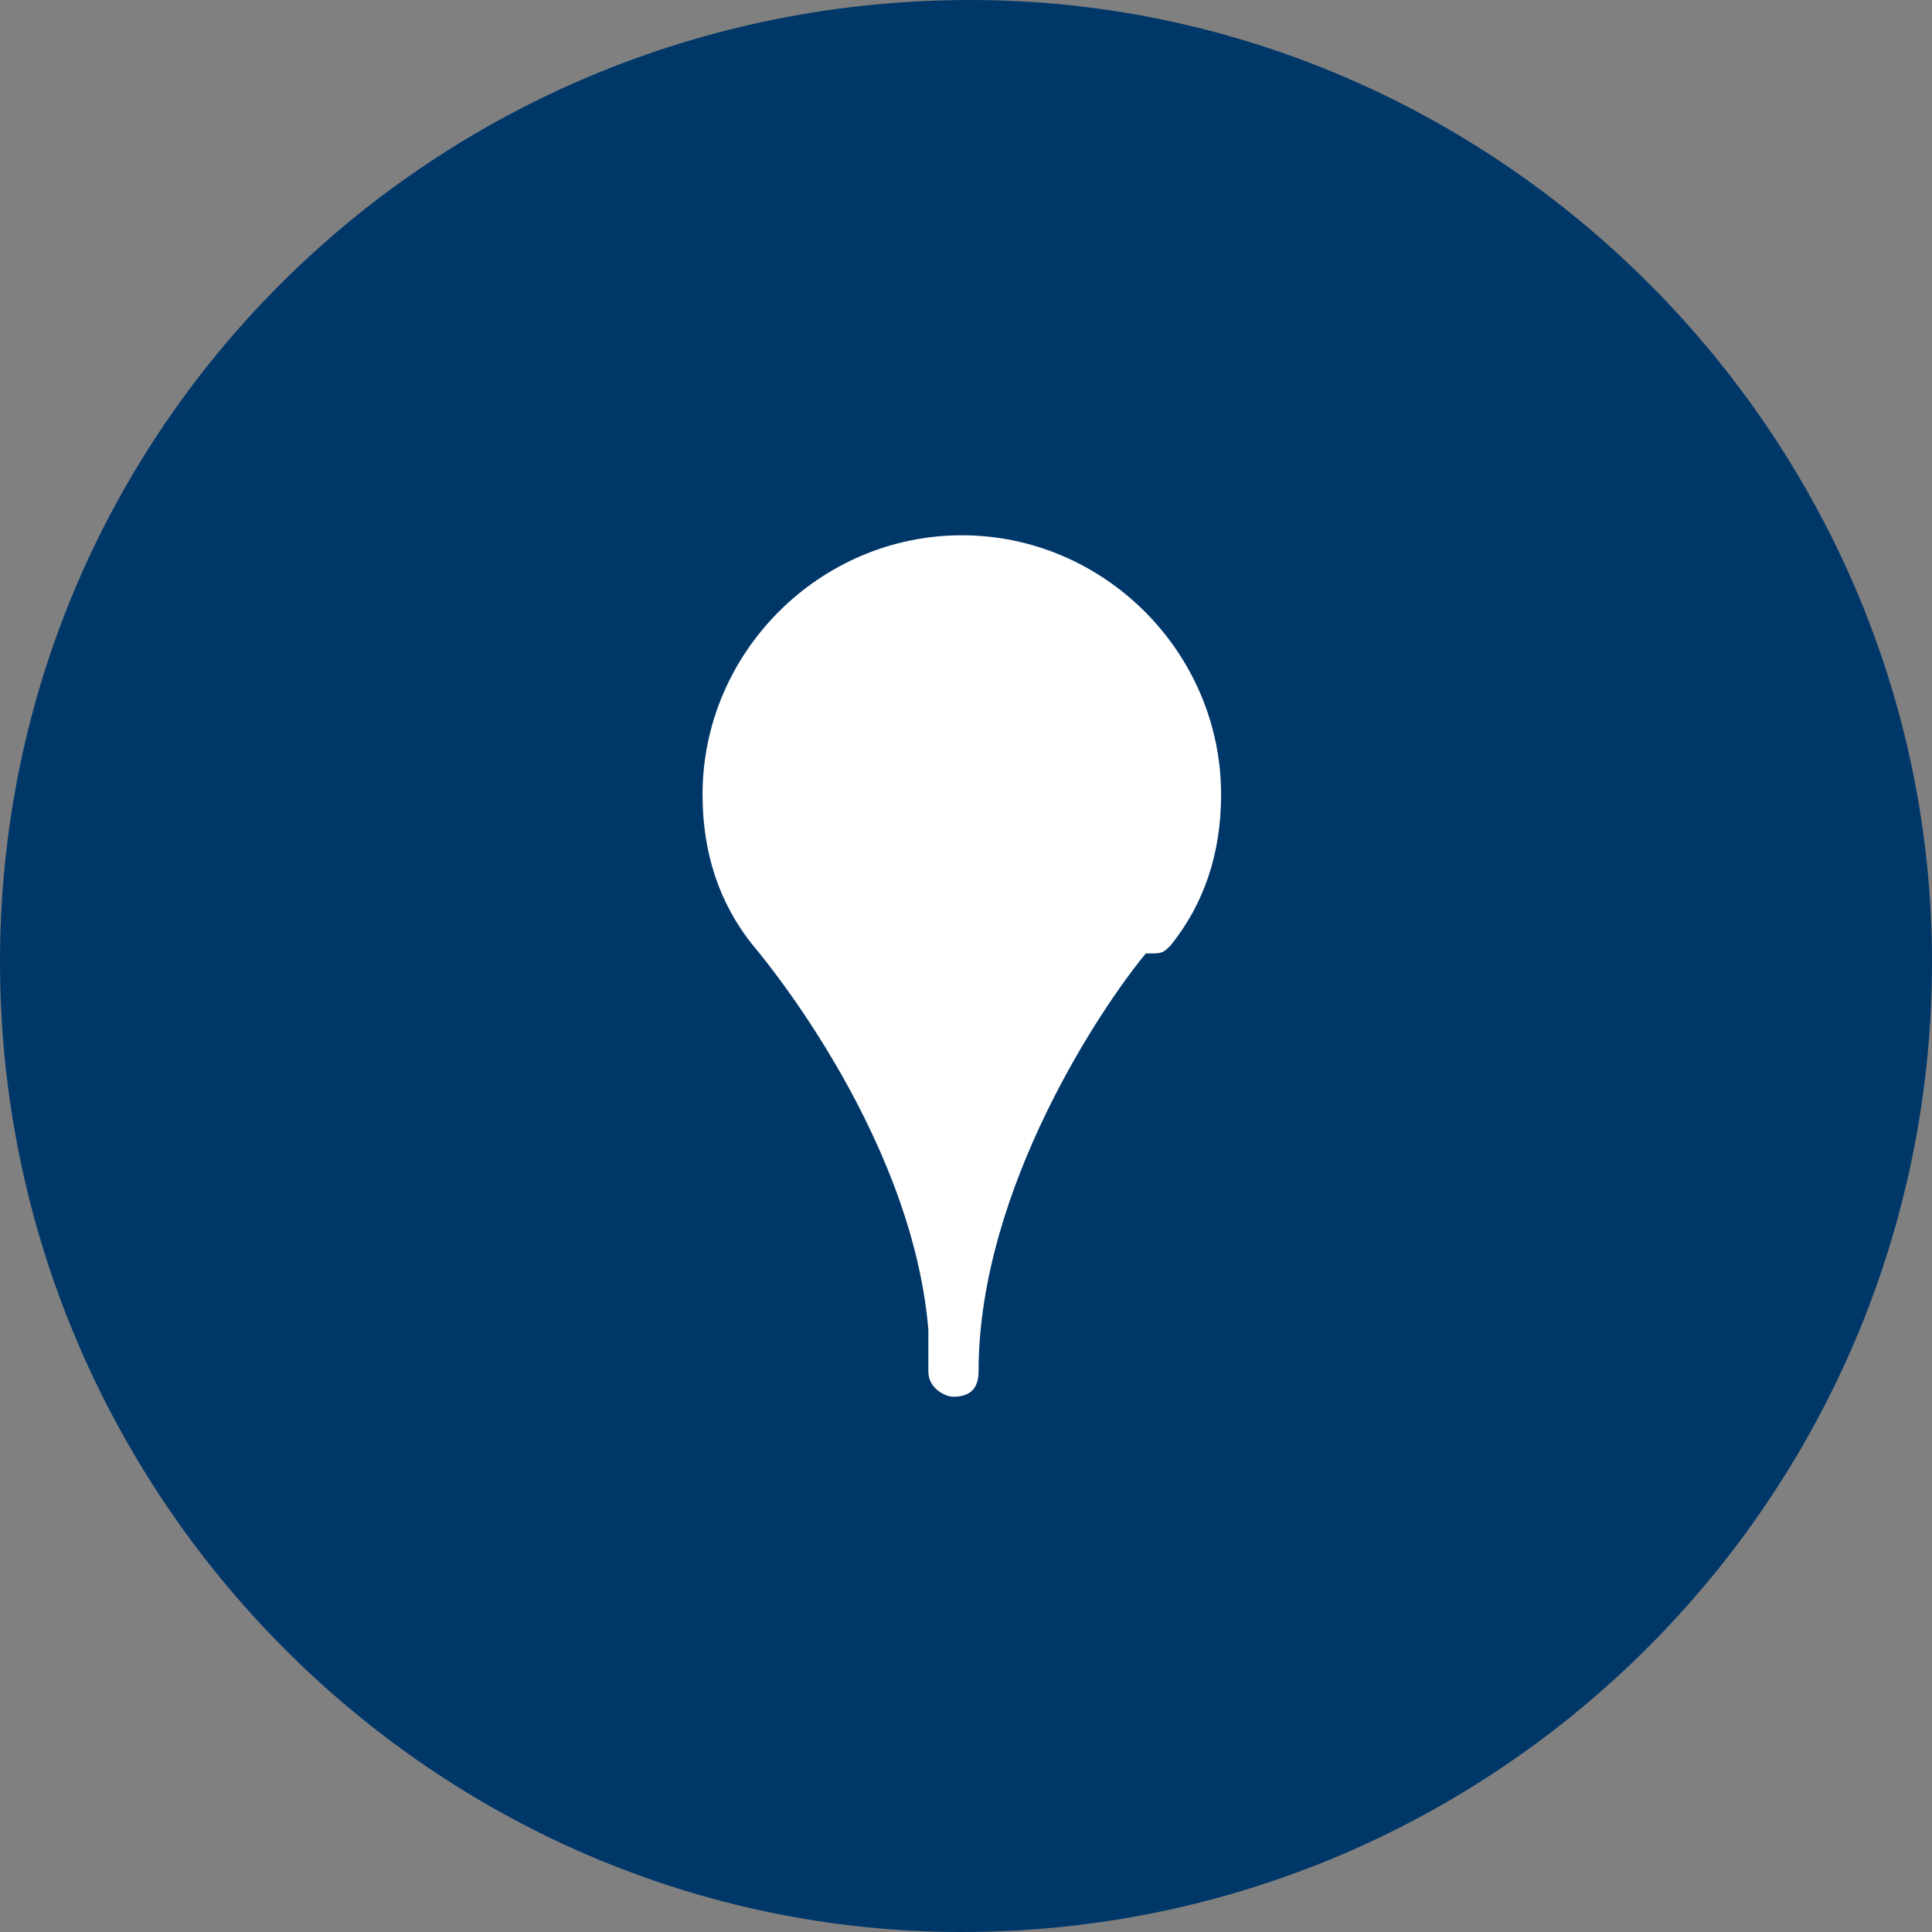<?xml version="1.0" encoding="utf-8"?>
<!-- Generator: Adobe Illustrator 27.0.1, SVG Export Plug-In . SVG Version: 6.00 Build 0)  -->
<svg version="1.1" id="Capa_1" xmlns="http://www.w3.org/2000/svg" xmlns:xlink="http://www.w3.org/1999/xlink" x="0px" y="0px"
	 viewBox="0 0 23.1 23.1" style="enable-background:new 0 0 23.1 23.1;" xml:space="preserve">
<rect x="0" y="0" width="23.1" height="23.1" fill="#808080" stroke="none"/>
<style type="text/css">
	.st0{clip-path:url(#SVGID_00000181070496829814752270000013004747478734998692_);fill:#003769;}
	.st1{fill:#FFFFFF;}
</style>
<g>
	<g>
		<g>
			<g>
				<g>
					<g>
						<defs>
							<rect id="SVGID_1_" y="0" width="23.1" height="23.1"/>
						</defs>
						<clipPath id="SVGID_00000155138278434200029590000002221996770306276017_">
							<use xlink:href="#SVGID_1_"  style="overflow:visible;"/>
						</clipPath>
						<path style="clip-path:url(#SVGID_00000155138278434200029590000002221996770306276017_);fill:#003769;" d="M23.1,11.5
							c0,6.4-5.2,11.6-11.6,11.6C5.2,23.1,0,17.9,0,11.5S5.2,0,11.6,0C17.9,0,23.1,5.2,23.1,11.5"/>
					</g>
				</g>
			</g>
		</g>
	</g>
</g>
<path class="st1" d="M14,11.3L14,11.3c0.4-0.5,0.6-1.1,0.6-1.8c0-1.7-1.4-3.1-3.1-3.1c-1.7,0-3.1,1.4-3.1,3.1c0,0.7,0.2,1.3,0.6,1.8
	h0c0,0,1.9,2.2,2.1,4.6l0,0.3c0,0.1,0,0.1,0,0.2l0,0c0,0.2,0.2,0.3,0.3,0.3c0.2,0,0.3-0.1,0.3-0.3l0,0c0-2.2,1.5-4.4,2-5
	C13.9,11.4,13.9,11.4,14,11.3C14,11.3,14,11.3,14,11.3z"/>
</svg>
